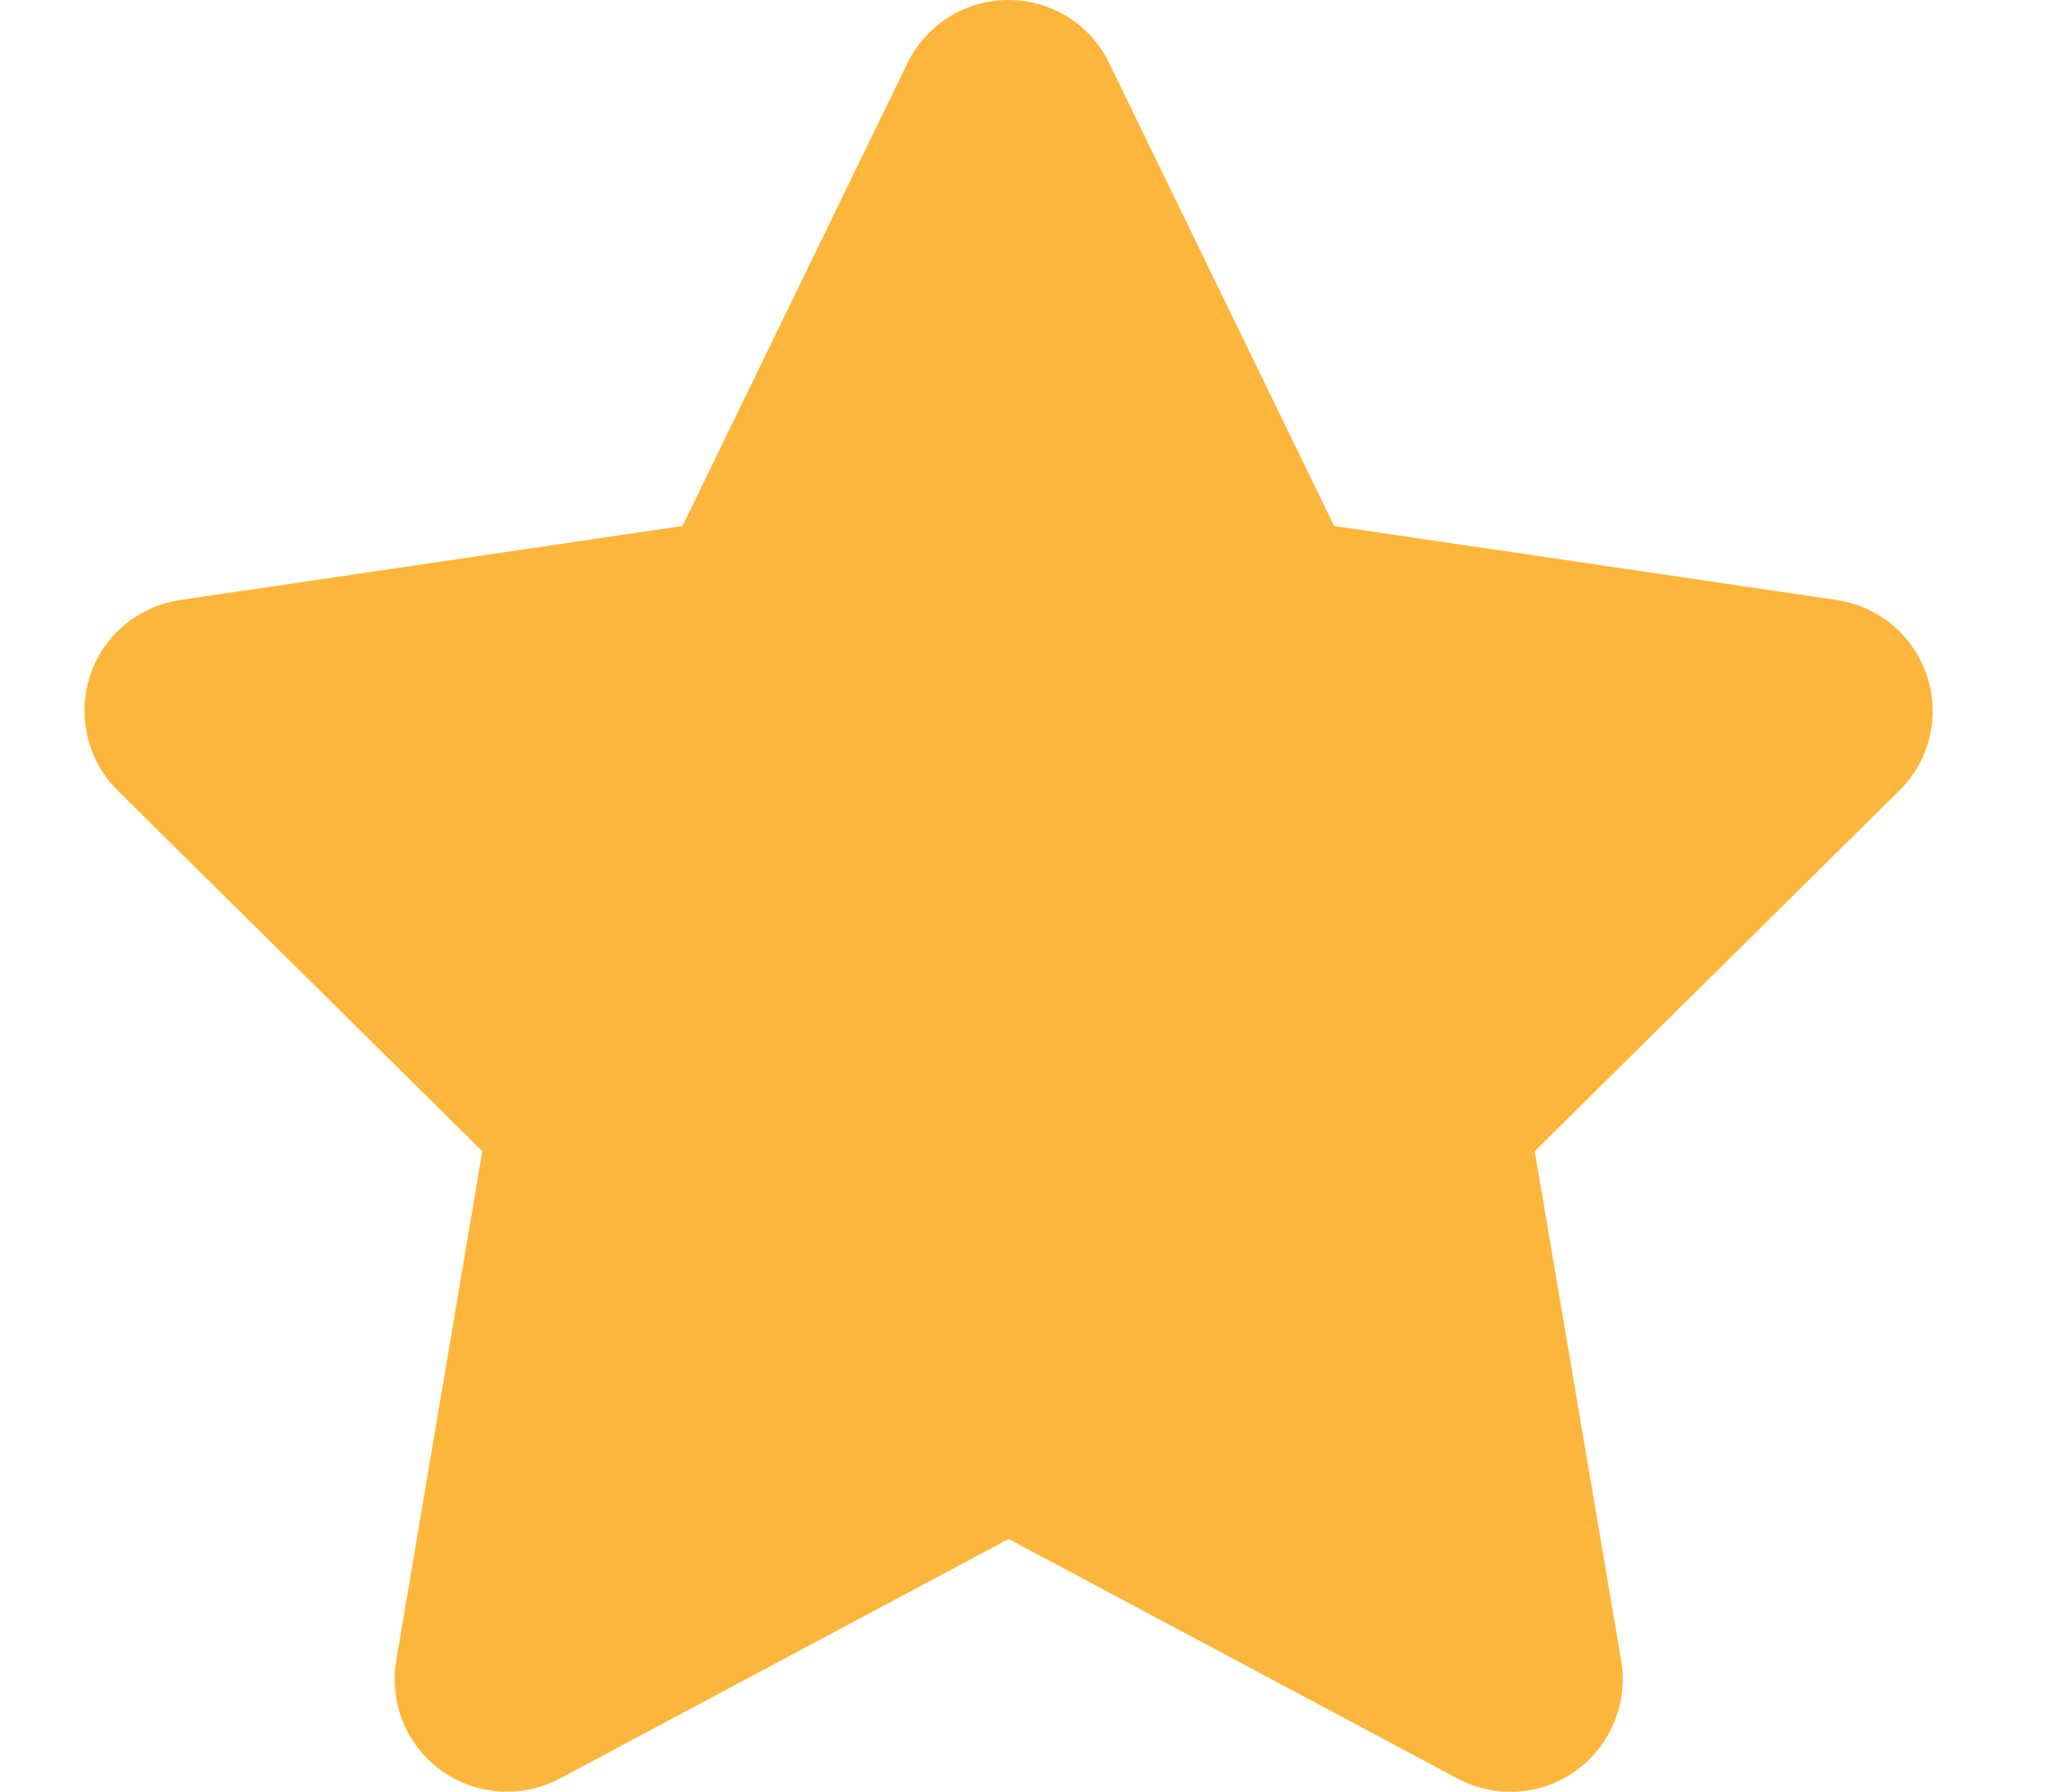 <svg width="16" height="14" viewBox="0 0 16 14" fill="none" xmlns="http://www.w3.org/2000/svg">
<path d="M8.665 0.492C8.52 0.191 8.214 0 7.878 0C7.541 0 7.238 0.191 7.09 0.492L5.332 4.11L1.405 4.689C1.077 4.739 0.804 4.968 0.703 5.283C0.602 5.597 0.684 5.945 0.919 6.177L3.768 8.996L3.095 12.98C3.041 13.308 3.177 13.642 3.448 13.836C3.719 14.03 4.077 14.055 4.372 13.899L7.88 12.026L11.389 13.899C11.684 14.055 12.042 14.033 12.313 13.836C12.584 13.639 12.72 13.308 12.666 12.98L11.99 8.996L14.839 6.177C15.075 5.945 15.159 5.597 15.055 5.283C14.951 4.968 14.681 4.739 14.353 4.689L10.423 4.11L8.665 0.492Z" fill="#FDB63C"/>
</svg>
